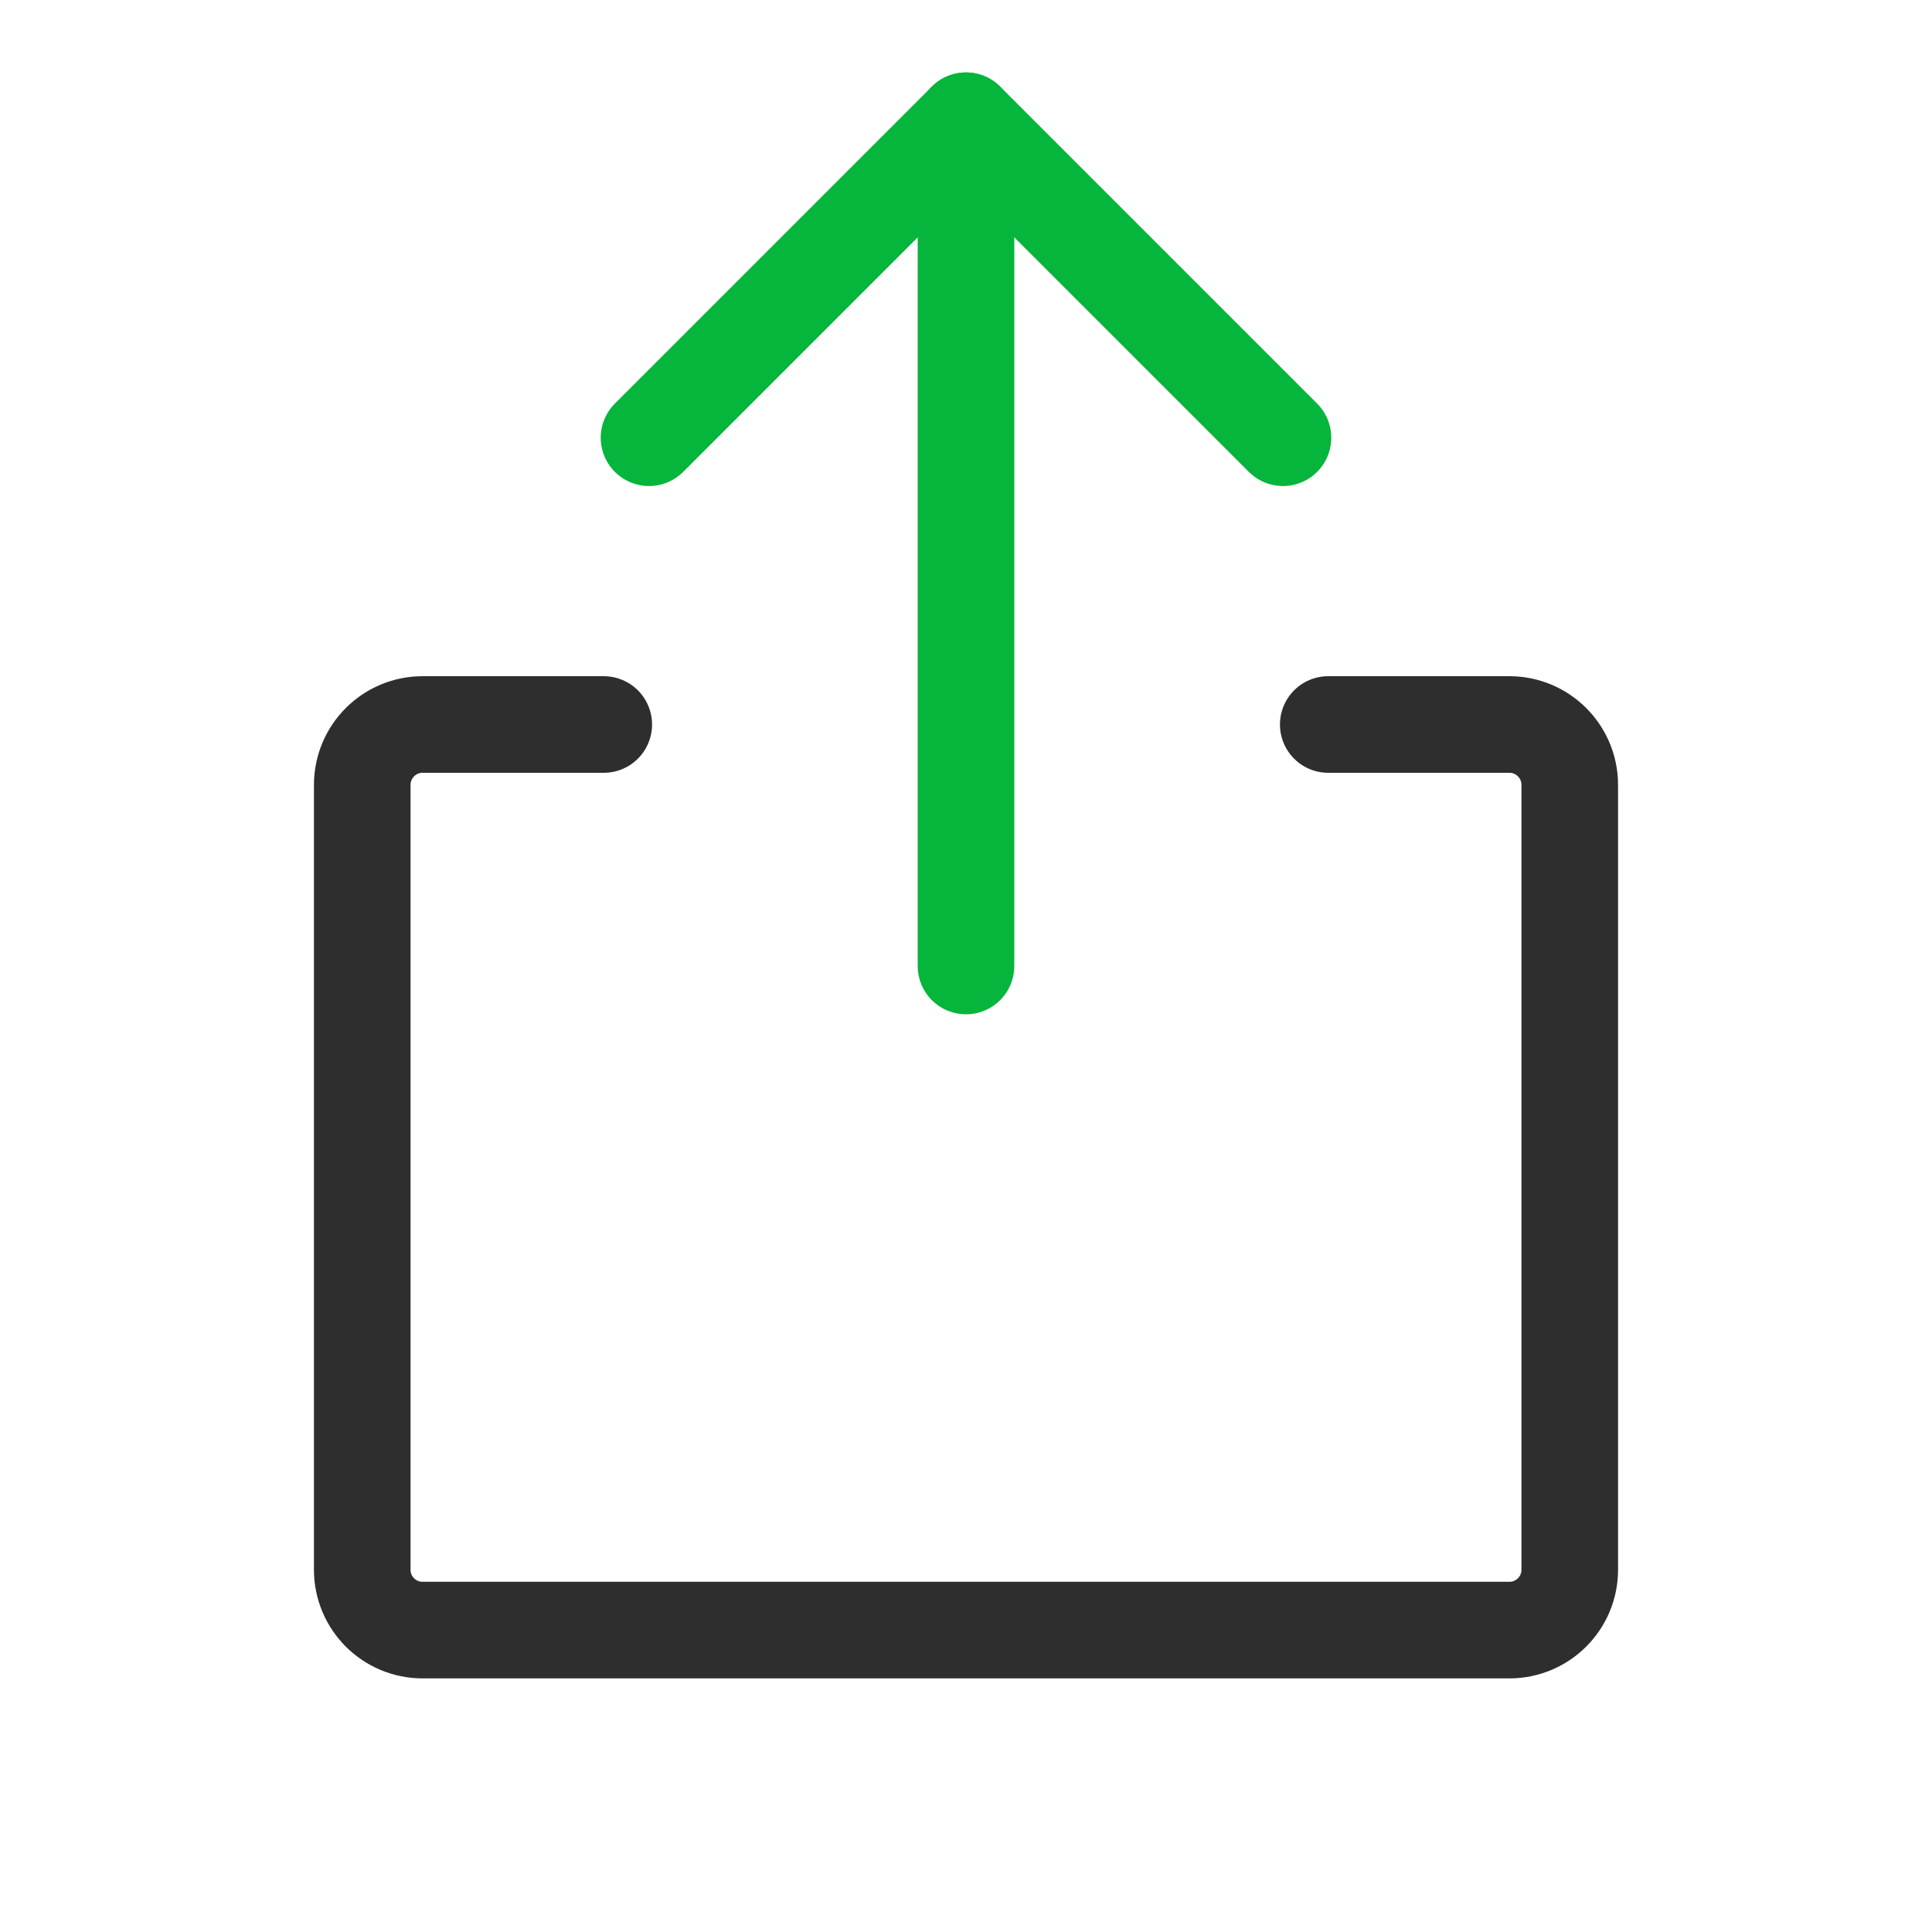 <?xml version="1.0" encoding="UTF-8"?>
<svg width="30px" height="30px" viewBox="0 0 30 30" version="1.1" xmlns="http://www.w3.org/2000/svg" xmlns:xlink="http://www.w3.org/1999/xlink">
    <title>export_icon_two</title>
    <g id="定" stroke="none" stroke-width="1" fill="none" fill-rule="evenodd">
        <g id="LINE产品页" transform="translate(-1182, -1671)">
            <g id="编组-55" transform="translate(360, 1473)">
                <g id="编组-119" transform="translate(540, 24)">
                    <g id="编组-118" transform="translate(0, 128)">
                        <g id="编组-117" transform="translate(0, 46)">
                            <g id="export_icon_two" transform="translate(282, 0)">
                                <rect id="矩形" x="0" y="0" width="30" height="30"></rect>
                                <polyline id="路径" stroke="#06B53B" stroke-width="1.5" stroke-linecap="round" stroke-linejoin="round" points="10.078 6.797 15 1.875 19.922 6.797"></polyline>
                                <line x1="15" y1="15" x2="15" y2="1.875" id="路径" stroke="#06B53B" stroke-width="1.5" stroke-linecap="round" stroke-linejoin="round"></line>
                                <path d="M20.625,11.25 L23.438,11.25 C23.955,11.25 24.375,11.67 24.375,12.188 L24.375,24.375 C24.375,24.893 23.955,25.312 23.438,25.312 L6.562,25.312 C6.045,25.312 5.625,24.893 5.625,24.375 L5.625,12.188 C5.625,11.67 6.045,11.25 6.562,11.25 L9.375,11.25" id="路径" stroke="#2E2E2E" stroke-width="1.5" stroke-linecap="round" stroke-linejoin="round"></path>
                            </g>
                        </g>
                    </g>
                </g>
            </g>
        </g>
    </g>
</svg>